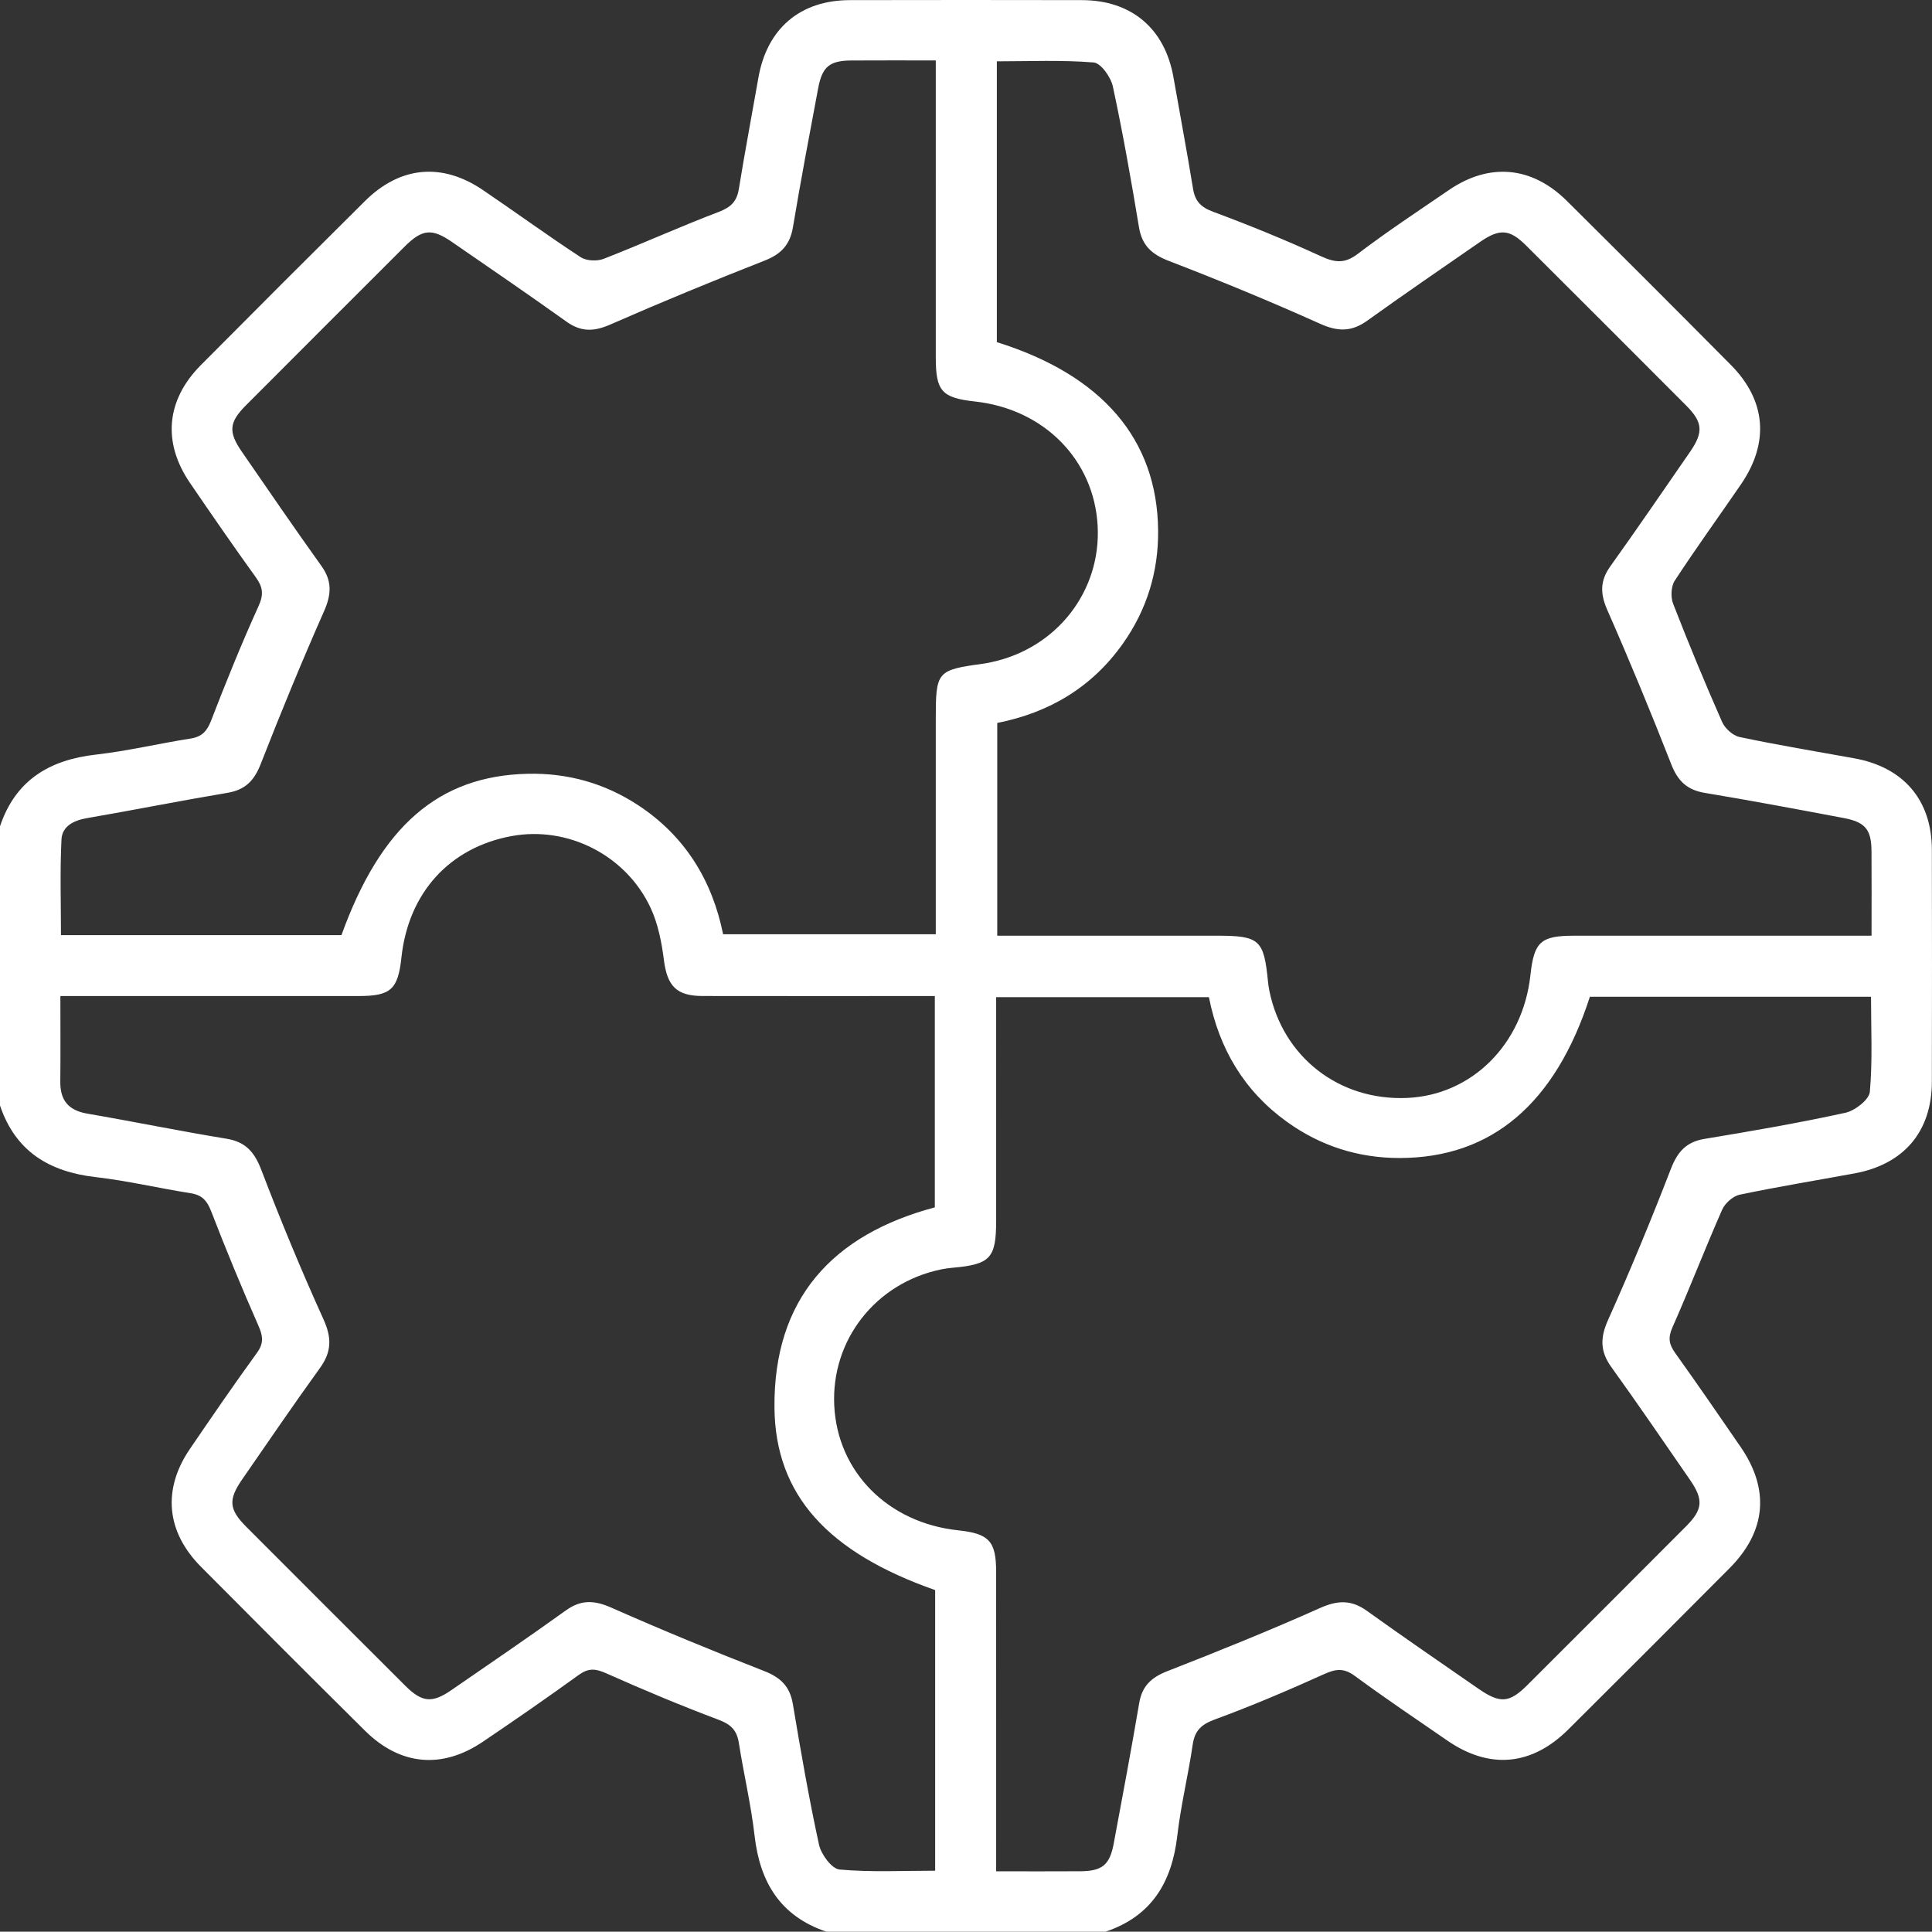 <?xml version="1.0" encoding="UTF-8"?>
<svg id="Layer_1" data-name="Layer 1" xmlns="http://www.w3.org/2000/svg" width="1000" height="999.828" viewBox="0 0 1000 999.828">
  <rect x="0" y="0" width="1000" height="999.828" fill="#333333" stroke="none"/>
  <defs>
    <style>
      .cls-1 {
        fill: #fff;
        stroke-width: 0px;
      }
    </style>
  </defs>
  <path class="cls-1" d="M0,427.683c7.996-23.809,25.499-34.365,49.631-37.105,16.442-1.867,32.647-5.737,49.021-8.311,5.872-.923,8.493-3.795,10.62-9.301,7.715-19.972,15.758-39.845,24.592-59.341,2.727-6.018,2.162-9.807-1.453-14.819-11.604-16.088-22.862-32.431-34.055-48.81-14.346-20.992-12.392-42.887,5.616-61.027,28.201-28.407,56.513-56.705,84.925-84.902,18.187-18.049,39.856-20.076,61.015-5.735,16.96,11.495,33.519,23.591,50.663,34.796,2.972,1.943,8.515,2.161,11.952.821,19.948-7.777,39.468-16.659,59.477-24.264,6.28-2.387,9.369-5.354,10.427-11.892,3.113-19.248,6.765-38.409,10.129-57.617C397.007,14.784,414.136.116,439.861.062c40.032-.085,80.064-.08,120.096-.002,25.733.05,42.997,14.726,47.432,39.984,3.373,19.207,6.995,38.372,10.124,57.618,1.052,6.472,4.012,9.571,10.346,11.926,18.85,7.009,37.517,14.62,55.793,23.004,7.267,3.334,12.279,4.026,19.13-1.189,15.255-11.611,31.31-22.179,47.142-33.021,20.91-14.318,42.941-12.397,61.059,5.576,28.418,28.191,56.726,56.493,84.908,84.919,18.264,18.421,20.015,40.252,5.219,61.839-11.4,16.632-23.246,32.967-34.265,49.844-1.941,2.973-2.165,8.504-.83,11.941,7.985,20.561,16.432,40.955,25.326,61.139,1.484,3.368,5.567,7.096,9.046,7.83,19.708,4.156,39.597,7.457,59.427,11.037,25.515,4.606,40.064,21.633,40.12,47.328.088,40.025.085,80.051.001,120.076-.053,25.738-14.425,42.71-40.016,47.428-19.819,3.653-39.723,6.886-59.437,11.03-3.493.734-7.622,4.413-9.102,7.77-8.899,20.183-16.815,40.799-25.751,60.965-2.357,5.318-1.75,8.724,1.401,13.133,11.535,16.139,22.795,32.475,34.015,48.836,15.041,21.933,13.101,43.572-5.766,62.557-27.757,27.931-55.616,55.761-83.531,83.535-18.926,18.831-40.738,20.799-62.566,5.78-16.077-11.062-32.27-21.975-47.985-33.534-5.581-4.105-9.707-3.657-15.708-.946-18.629,8.415-37.468,16.466-56.65,23.501-7.063,2.59-10.445,5.778-11.519,13.141-2.297,15.751-6.134,31.301-7.959,47.093-2.78,24.066-13.315,41.627-37.122,49.628h-144.525c-23.77-8.025-34.377-25.516-37.134-49.621-1.844-16.117-5.637-32.003-8.149-48.056-1.015-6.488-4.015-9.571-10.356-11.954-19.735-7.417-39.208-15.591-58.469-24.174-5.423-2.417-9.08-2.682-14.005.88-16.337,11.815-32.928,23.29-49.629,34.588-21.189,14.335-42.837,12.361-61.046-5.677-28.438-28.172-56.738-56.486-84.937-84.899-18.019-18.155-19.978-40.058-5.648-61.029,11.377-16.649,22.763-33.301,34.618-49.608,3.621-4.981,3.213-8.64.851-13.998-8.638-19.592-16.816-39.403-24.532-59.376-2.127-5.506-4.747-8.379-10.62-9.303-16.373-2.574-32.578-6.435-49.018-8.314-24.116-2.757-41.645-13.29-49.643-37.103v-144.501ZM968.709,484.312c0-15.273.077-29.514-.025-43.753-.08-11.18-3.17-15.034-14.374-17.149-23.953-4.521-47.914-9.025-71.957-13.023-9.121-1.517-13.92-6.139-17.276-14.707-10.521-26.857-21.522-53.544-33.143-79.943-3.715-8.44-3.798-15.096,1.566-22.608,13.986-19.585,27.589-39.444,41.264-59.249,7.017-10.162,6.617-15.335-1.955-23.932-27.574-27.654-55.192-55.263-82.853-82.829-8.577-8.547-13.721-8.93-23.914-1.878-19.525,13.508-39.116,26.927-58.403,40.768-8.101,5.814-15.203,5.685-24.354,1.571-25.714-11.562-51.815-22.328-78.129-32.456-8.915-3.431-14.035-7.919-15.625-17.533-4.032-24.366-8.33-48.707-13.515-72.845-1.035-4.821-6.203-12.111-9.942-12.416-16.631-1.357-33.436-.588-50.104-.588v145.345c54.522,17.062,82.994,50.284,83.474,97.359.219,21.442-5.818,41.115-18.193,58.632-15.939,22.561-38.044,35.784-65.075,41.118v110.118h11.105c34.173,0,68.347,0,102.52,0,22.142,0,24.4,2.03,26.514,23.751.157,1.615.398,3.23.722,4.82,6.984,34.251,36.054,56.881,71.158,55.41,33.582-1.407,60.046-27.714,63.953-63.572,1.887-17.32,5.302-20.402,22.738-20.405,50.759-.009,101.519-.003,153.824-.003ZM484.356,31.284c-15.248,0-29.484-.073-43.719.023-11.232.076-15.055,3.179-17.148,14.321-4.499,23.947-9.049,47.89-13.051,71.922-1.516,9.107-6.085,13.97-14.649,17.329-26.843,10.531-53.52,21.527-79.925,33.108-8.388,3.679-15.066,3.919-22.617-1.478-19.574-13.988-39.444-27.562-59.247-41.228-10.487-7.237-15.452-6.741-24.637,2.428-27.399,27.349-54.775,54.721-82.11,82.134-8.684,8.709-9.141,13.73-2.136,23.884,13.661,19.804,27.245,39.667,41.256,59.223,5.652,7.888,5.159,14.811,1.316,23.502-11.528,26.071-22.378,52.46-32.752,79.014-3.331,8.526-7.956,13.344-17.112,14.884-24.351,4.096-48.577,8.925-72.91,13.133-6.84,1.183-12.749,4.211-13.091,10.985-.828,16.402-.269,32.874-.269,49.545h145.185c20.368-56.464,50.334-82.432,96.319-83.503,20.729-.483,39.922,4.873,57.253,16.263,24.33,15.989,38.345,39.011,43.972,66.805h110.074c0-37.465,0-74.199,0-110.933,0-25.362.407-25.831,25.104-29.199,1.286-.175,2.556-.474,3.827-.748,33.801-7.274,56.726-36.812,54.845-70.66-1.894-34.077-27.757-60.276-63.387-64.211-17.3-1.91-20.382-5.335-20.385-22.774-.009-50.736-.003-101.471-.003-153.771ZM31.252,515.555c0,15.699.117,29.989-.041,44.277-.107,9.709,4.243,14.916,13.985,16.588,24.029,4.124,47.924,9.047,71.984,12.969,10.066,1.641,14.577,6.997,18.116,16.255,9.953,26.036,20.622,51.836,32.135,77.219,4.321,9.526,4.256,16.815-1.801,25.197-13.715,18.98-26.905,38.34-40.232,57.6-7.354,10.627-6.926,15.593,2.144,24.682,27.358,27.416,54.749,54.799,82.177,82.145,8.723,8.697,13.913,9.206,23.914,2.315,19.822-13.658,39.722-27.212,59.271-41.253,7.894-5.67,14.773-5.293,23.485-1.441,26.087,11.534,52.484,22.407,79.054,32.784,8.526,3.33,13.395,7.912,14.933,17.079,4.086,24.36,8.291,48.724,13.547,72.847,1.093,5.016,6.61,12.486,10.627,12.847,16.32,1.469,32.849.611,49.489.611v-145.244c-55.457-19.477-82.763-49.13-83.175-94.438-.512-56.364,30.076-89.562,83.005-103.665v-109.374h-10.947c-36.457,0-72.913.045-109.369-.025-13.5-.026-18.214-5.289-19.91-18.598-1.173-9.206-3.033-18.782-6.923-27.099-12.776-27.312-42.94-42.385-71.835-37.095-32.184,5.892-53.512,29.372-57.107,62.868-1.778,16.574-5.503,19.94-22.226,19.945-47.524.013-95.047.005-142.571.005h-11.731ZM515.604,968.583c15.6,0,29.592.072,43.582-.023,11.257-.076,15.194-3.227,17.257-14.235,4.548-24.281,9.074-48.569,13.228-72.919,1.497-8.772,6.302-13.188,14.444-16.374,26.564-10.394,53.049-21.062,79.082-32.701,9.138-4.085,16.213-4.386,24.342,1.458,19.014,13.669,38.355,26.887,57.602,40.231,11.305,7.838,16.065,7.506,25.468-1.877,27.416-27.358,54.806-54.743,82.148-82.175,8.614-8.642,9.038-13.784,2.033-23.927-13.495-19.538-26.879-39.16-40.753-58.427-5.836-8.105-5.836-15.191-1.734-24.341,11.535-25.73,22.324-51.82,32.49-78.122,3.429-8.872,7.864-14.088,17.512-15.676,24.372-4.012,48.734-8.237,72.854-13.503,4.972-1.086,12.301-6.761,12.667-10.848,1.462-16.299.603-32.807.603-49.213h-145.506c-17.898,55.405-50.877,83.395-98.382,83.474-21.444.036-41.05-6.218-58.466-18.758-22.127-15.932-35.082-37.828-40.345-64.495h-110.125v11.115c0,34.823.003,69.646-.001,104.47-.002,19.602-2.967,22.765-22.835,24.493-1.939.169-3.879.459-5.784.856-33.772,7.044-56.849,36.529-55.178,70.463,1.694,34.382,27.83,60.69,64.137,64.56,16.028,1.708,19.647,5.625,19.653,21.514.02,47.841.008,95.683.008,143.524,0,3.494,0,6.988,0,11.456Z"/>
</svg>